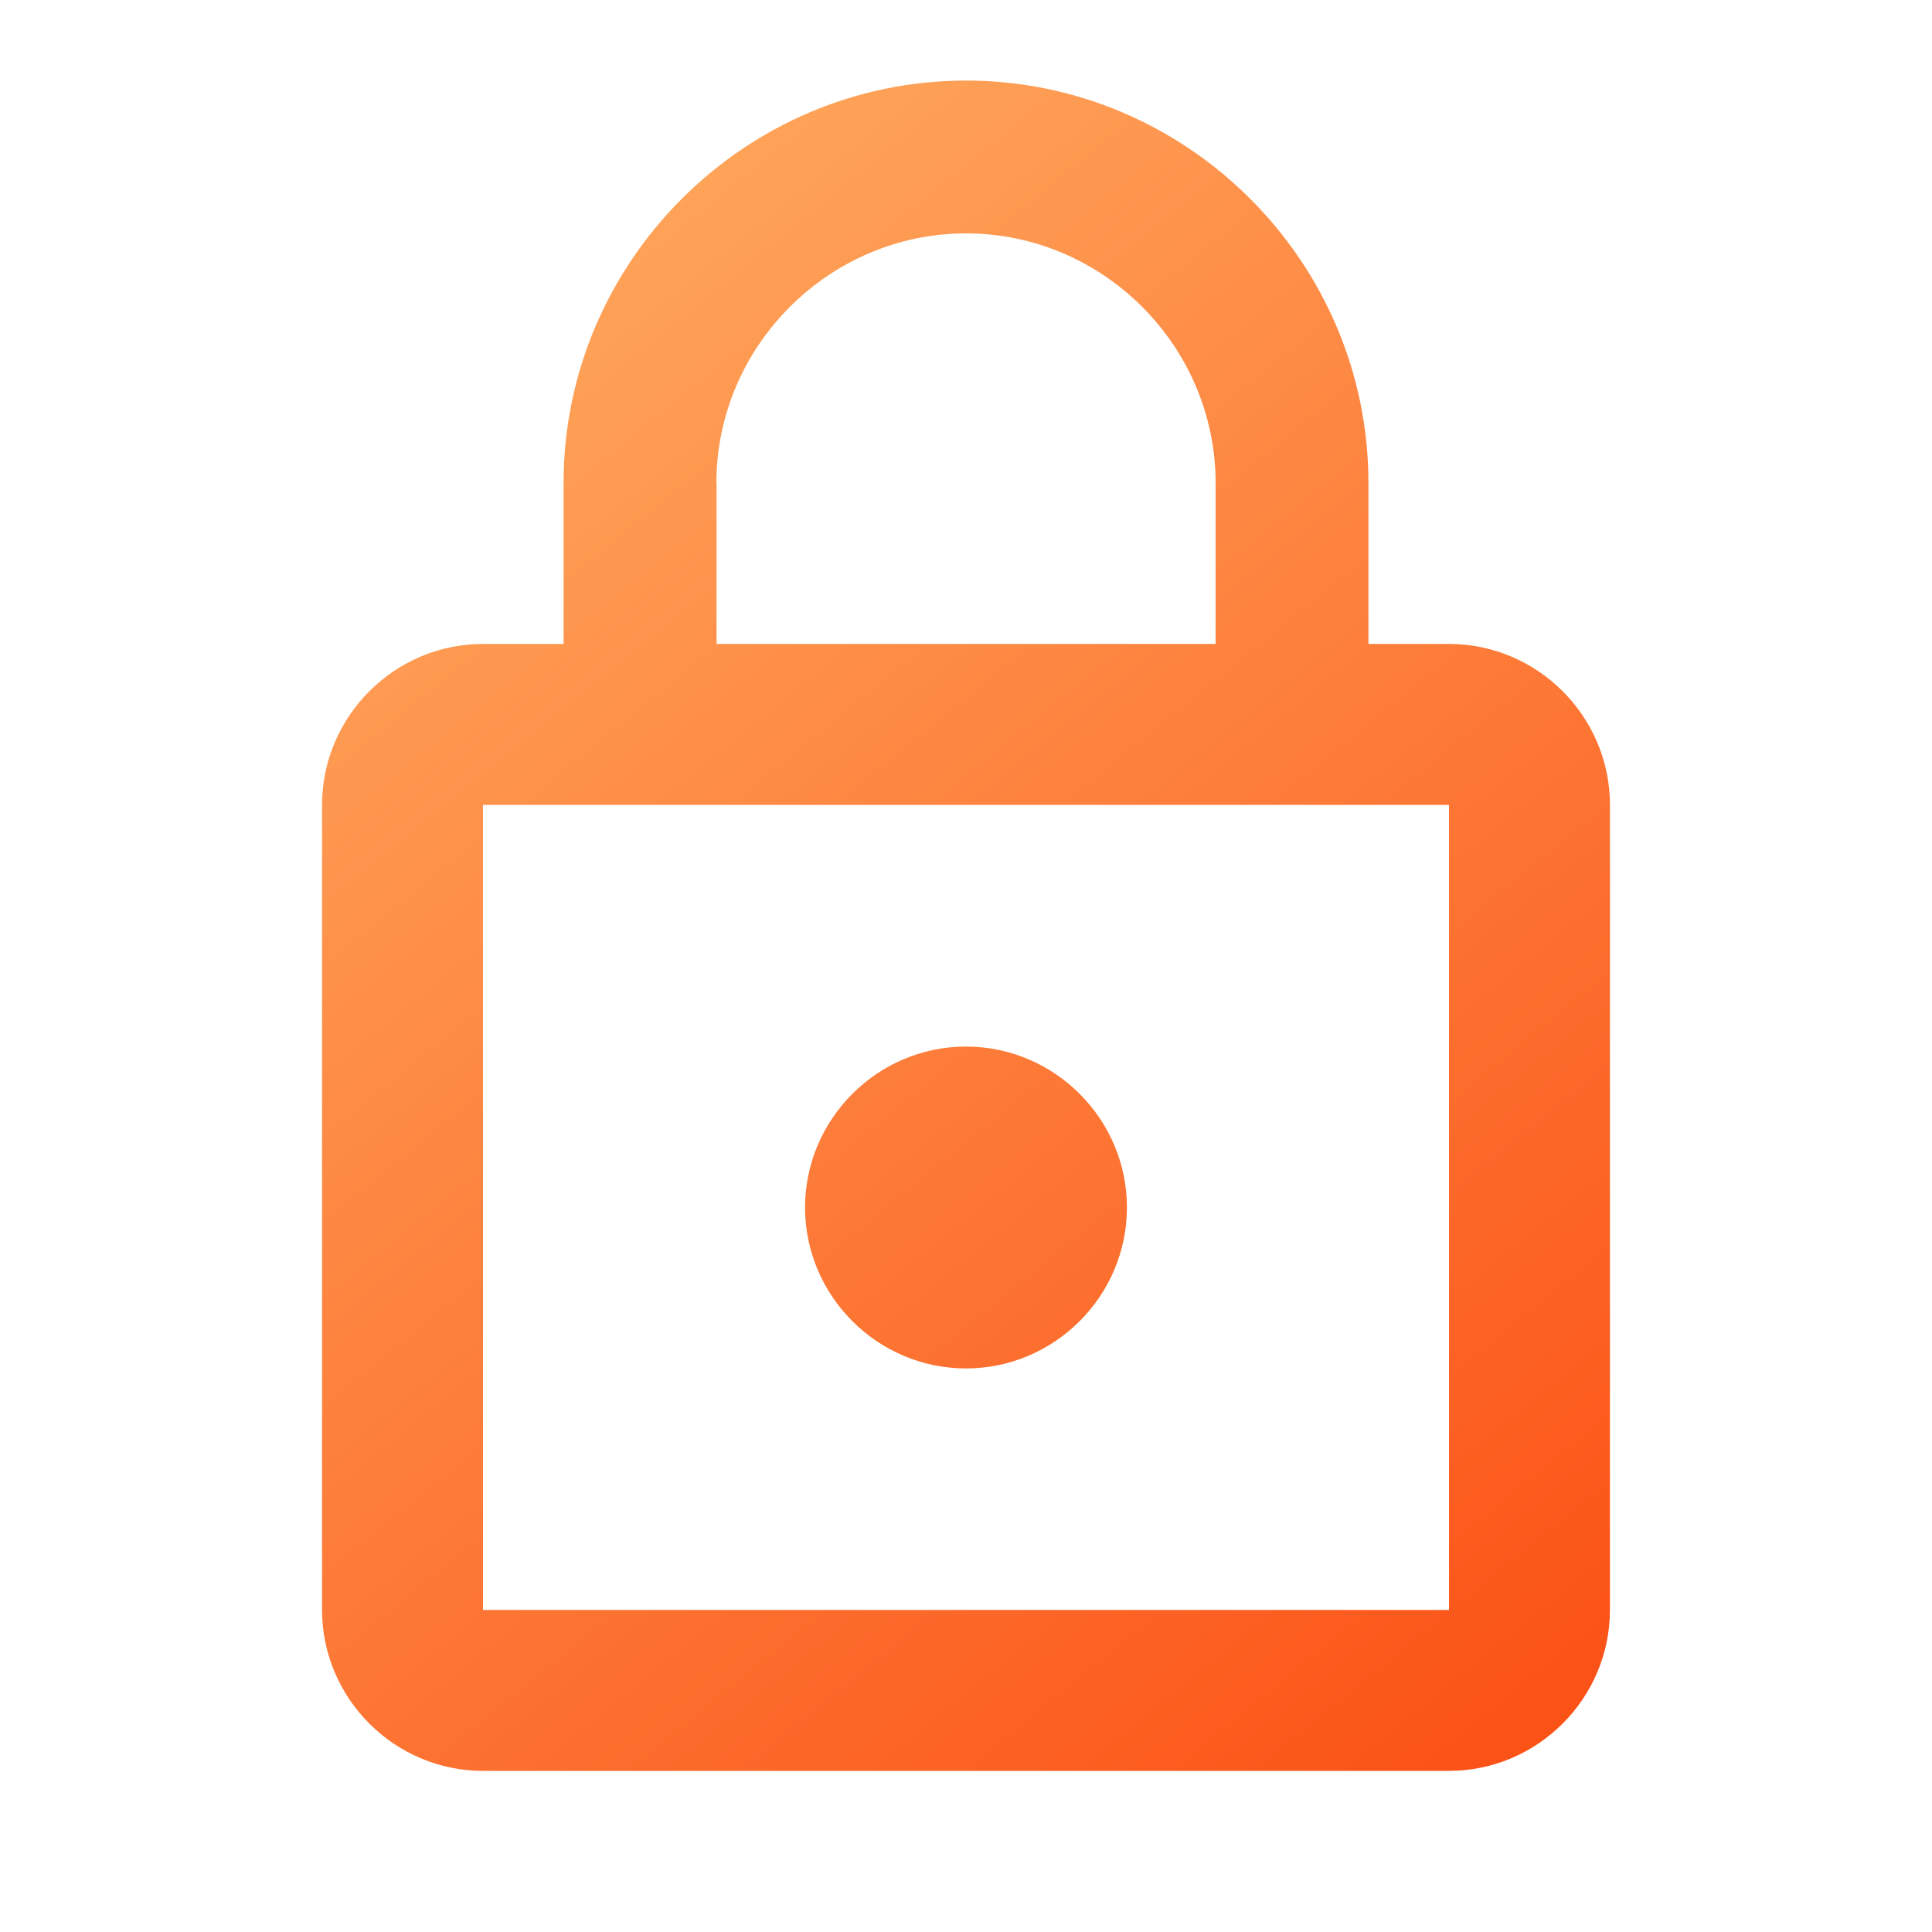 <?xml version="1.0" encoding="UTF-8"?>
<svg id="Layer_1" xmlns="http://www.w3.org/2000/svg" version="1.1" xmlns:xlink="http://www.w3.org/1999/xlink" viewBox="0 0 1024 1024">
  <!-- Generator: Adobe Illustrator 29.1.0, SVG Export Plug-In . SVG Version: 2.1.0 Build 142)  -->
  <defs>
    <style>
      .st0 {
        fill: url(#linear-gradient);
      }
    </style>
    <linearGradient id="linear-gradient" x1="123.5" y1="133.5" x2="806.5" y2="972.5" gradientUnits="userSpaceOnUse">
      <stop offset="0" stop-color="#ffae62"/>
      <stop offset="1" stop-color="#fb4f14"/>
    </linearGradient>
  </defs>
  <path class="st0" d="M512,725.3c46.9,0,85.3-38.4,85.3-85.3s-38.4-85.3-85.3-85.3-85.3,38.4-85.3,85.3,38.4,85.3,85.3,85.3ZM768,341.3h-42.7v-85.3c0-117.3-96-213.3-213.3-213.3s-213.3,96-213.3,213.3v85.3h-42.7c-46.9,0-85.3,38.4-85.3,85.3v426.7c0,46.9,38.4,85.3,85.3,85.3h512c46.9,0,85.3-38.4,85.3-85.3v-426.7c0-46.9-38.4-85.3-85.3-85.3ZM379.7,256c0-72.5,59.7-132.3,132.3-132.3s132.3,59.7,132.3,132.3v85.3h-264.5v-85.3h0ZM768,853.3H256v-426.7h512v426.7Z"/>
</svg>